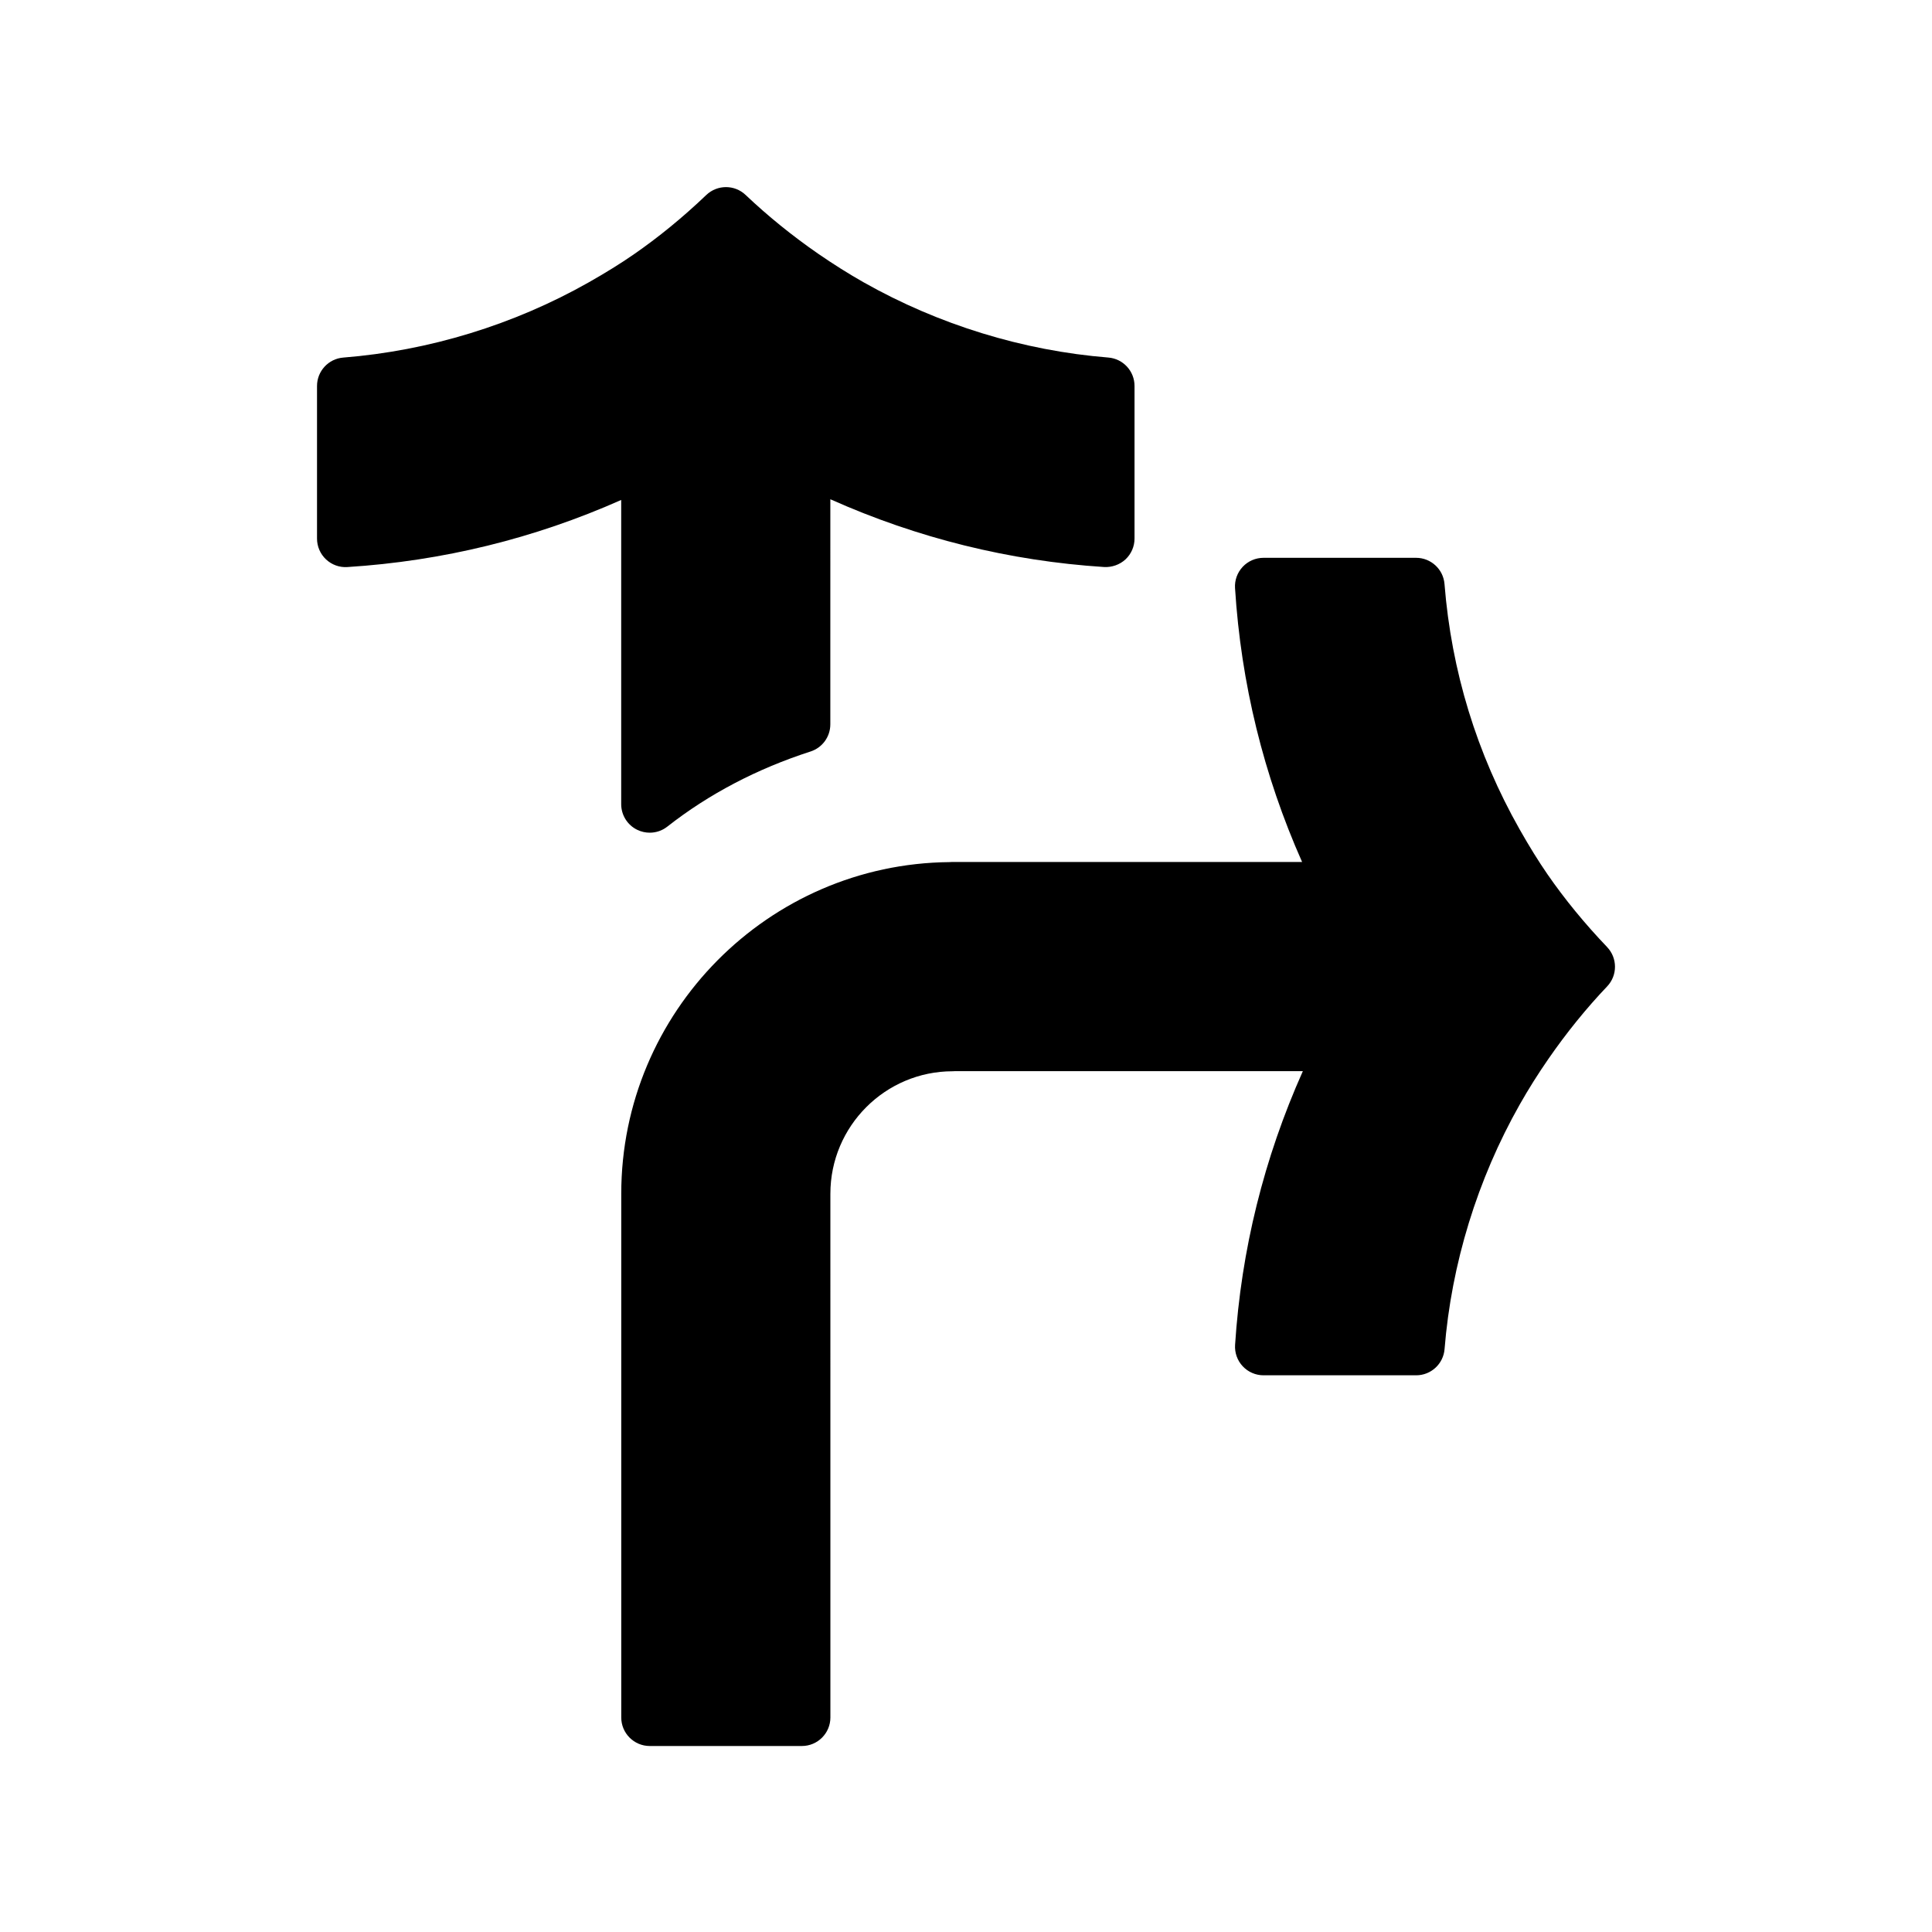 <?xml version="1.0" encoding="UTF-8"?>
<!-- Uploaded to: ICON Repo, www.iconrepo.com, Generator: ICON Repo Mixer Tools -->
<svg fill="#000000" width="800px" height="800px" version="1.1" viewBox="144 144 512 512" xmlns="http://www.w3.org/2000/svg">
 <g>
  <path d="m569.9 394.98c-5.91-6.184-11.227-12.664-15.793-19.27-2.402-3.481-4.816-7.379-7.387-11.914-11.383-20.113-18.082-41.984-19.91-65.012-0.312-3.93-3.594-6.957-7.531-6.957h-40.438c-2.086 0-4.082 0.863-5.512 2.383-1.426 1.523-2.168 3.566-2.031 5.648 1.586 25.211 7.559 49.566 17.773 72.578l-92.758-0.004c-0.242 0-0.48 0.012-0.715 0.035-48.012 0.473-86.957 39.754-86.957 87.883v138.8c0 4.172 3.379 7.559 7.559 7.559h40.305c4.176 0 7.559-3.387 7.559-7.559l-0.004-138.79c0-17.906 14.539-32.465 32.414-32.465 0.227 0 0.449-0.012 0.672-0.031h92.125c-10.312 23.078-16.344 47.434-17.961 72.562-0.133 2.086 0.598 4.133 2.031 5.656 1.426 1.523 3.426 2.387 5.512 2.387h40.441c3.941 0 7.219-3.027 7.531-6.953 1.809-22.57 8.699-44.984 19.926-64.816 2.297-4.062 4.856-8.125 7.609-12.098 4.785-6.922 10.016-13.375 15.551-19.195 2.777-2.914 2.773-7.508-0.012-10.426z"/>
  <path d="m312.88 363.91c1.047 0.508 2.18 0.762 3.305 0.762 1.664 0 3.309-0.543 4.664-1.613 11.008-8.637 23.781-15.332 37.957-19.906 3.125-1.008 5.238-3.91 5.238-7.195l0.004-59.652c23.094 10.312 47.449 16.348 72.574 17.961 2.004 0.109 4.121-0.605 5.652-2.031 1.523-1.43 2.387-3.426 2.387-5.512v-40.441c0-3.941-3.027-7.219-6.953-7.531-22.566-1.812-44.98-8.707-64.82-19.926-4-2.266-8.07-4.828-12.098-7.609-6.906-4.781-13.359-10.016-19.191-15.551-2.922-2.781-7.512-2.769-10.43 0.012-6.195 5.918-12.688 11.23-19.285 15.785-3.477 2.402-7.371 4.816-11.906 7.387-19.828 11.227-42.305 18.105-65.008 19.91-3.93 0.312-6.957 3.594-6.957 7.531v40.441c0 2.086 0.863 4.082 2.383 5.512 1.523 1.426 3.559 2.172 5.648 2.031 25.211-1.594 49.574-7.562 72.578-17.781v80.621c0.004 2.894 1.652 5.535 4.258 6.797z"/>
 </g>
</svg>